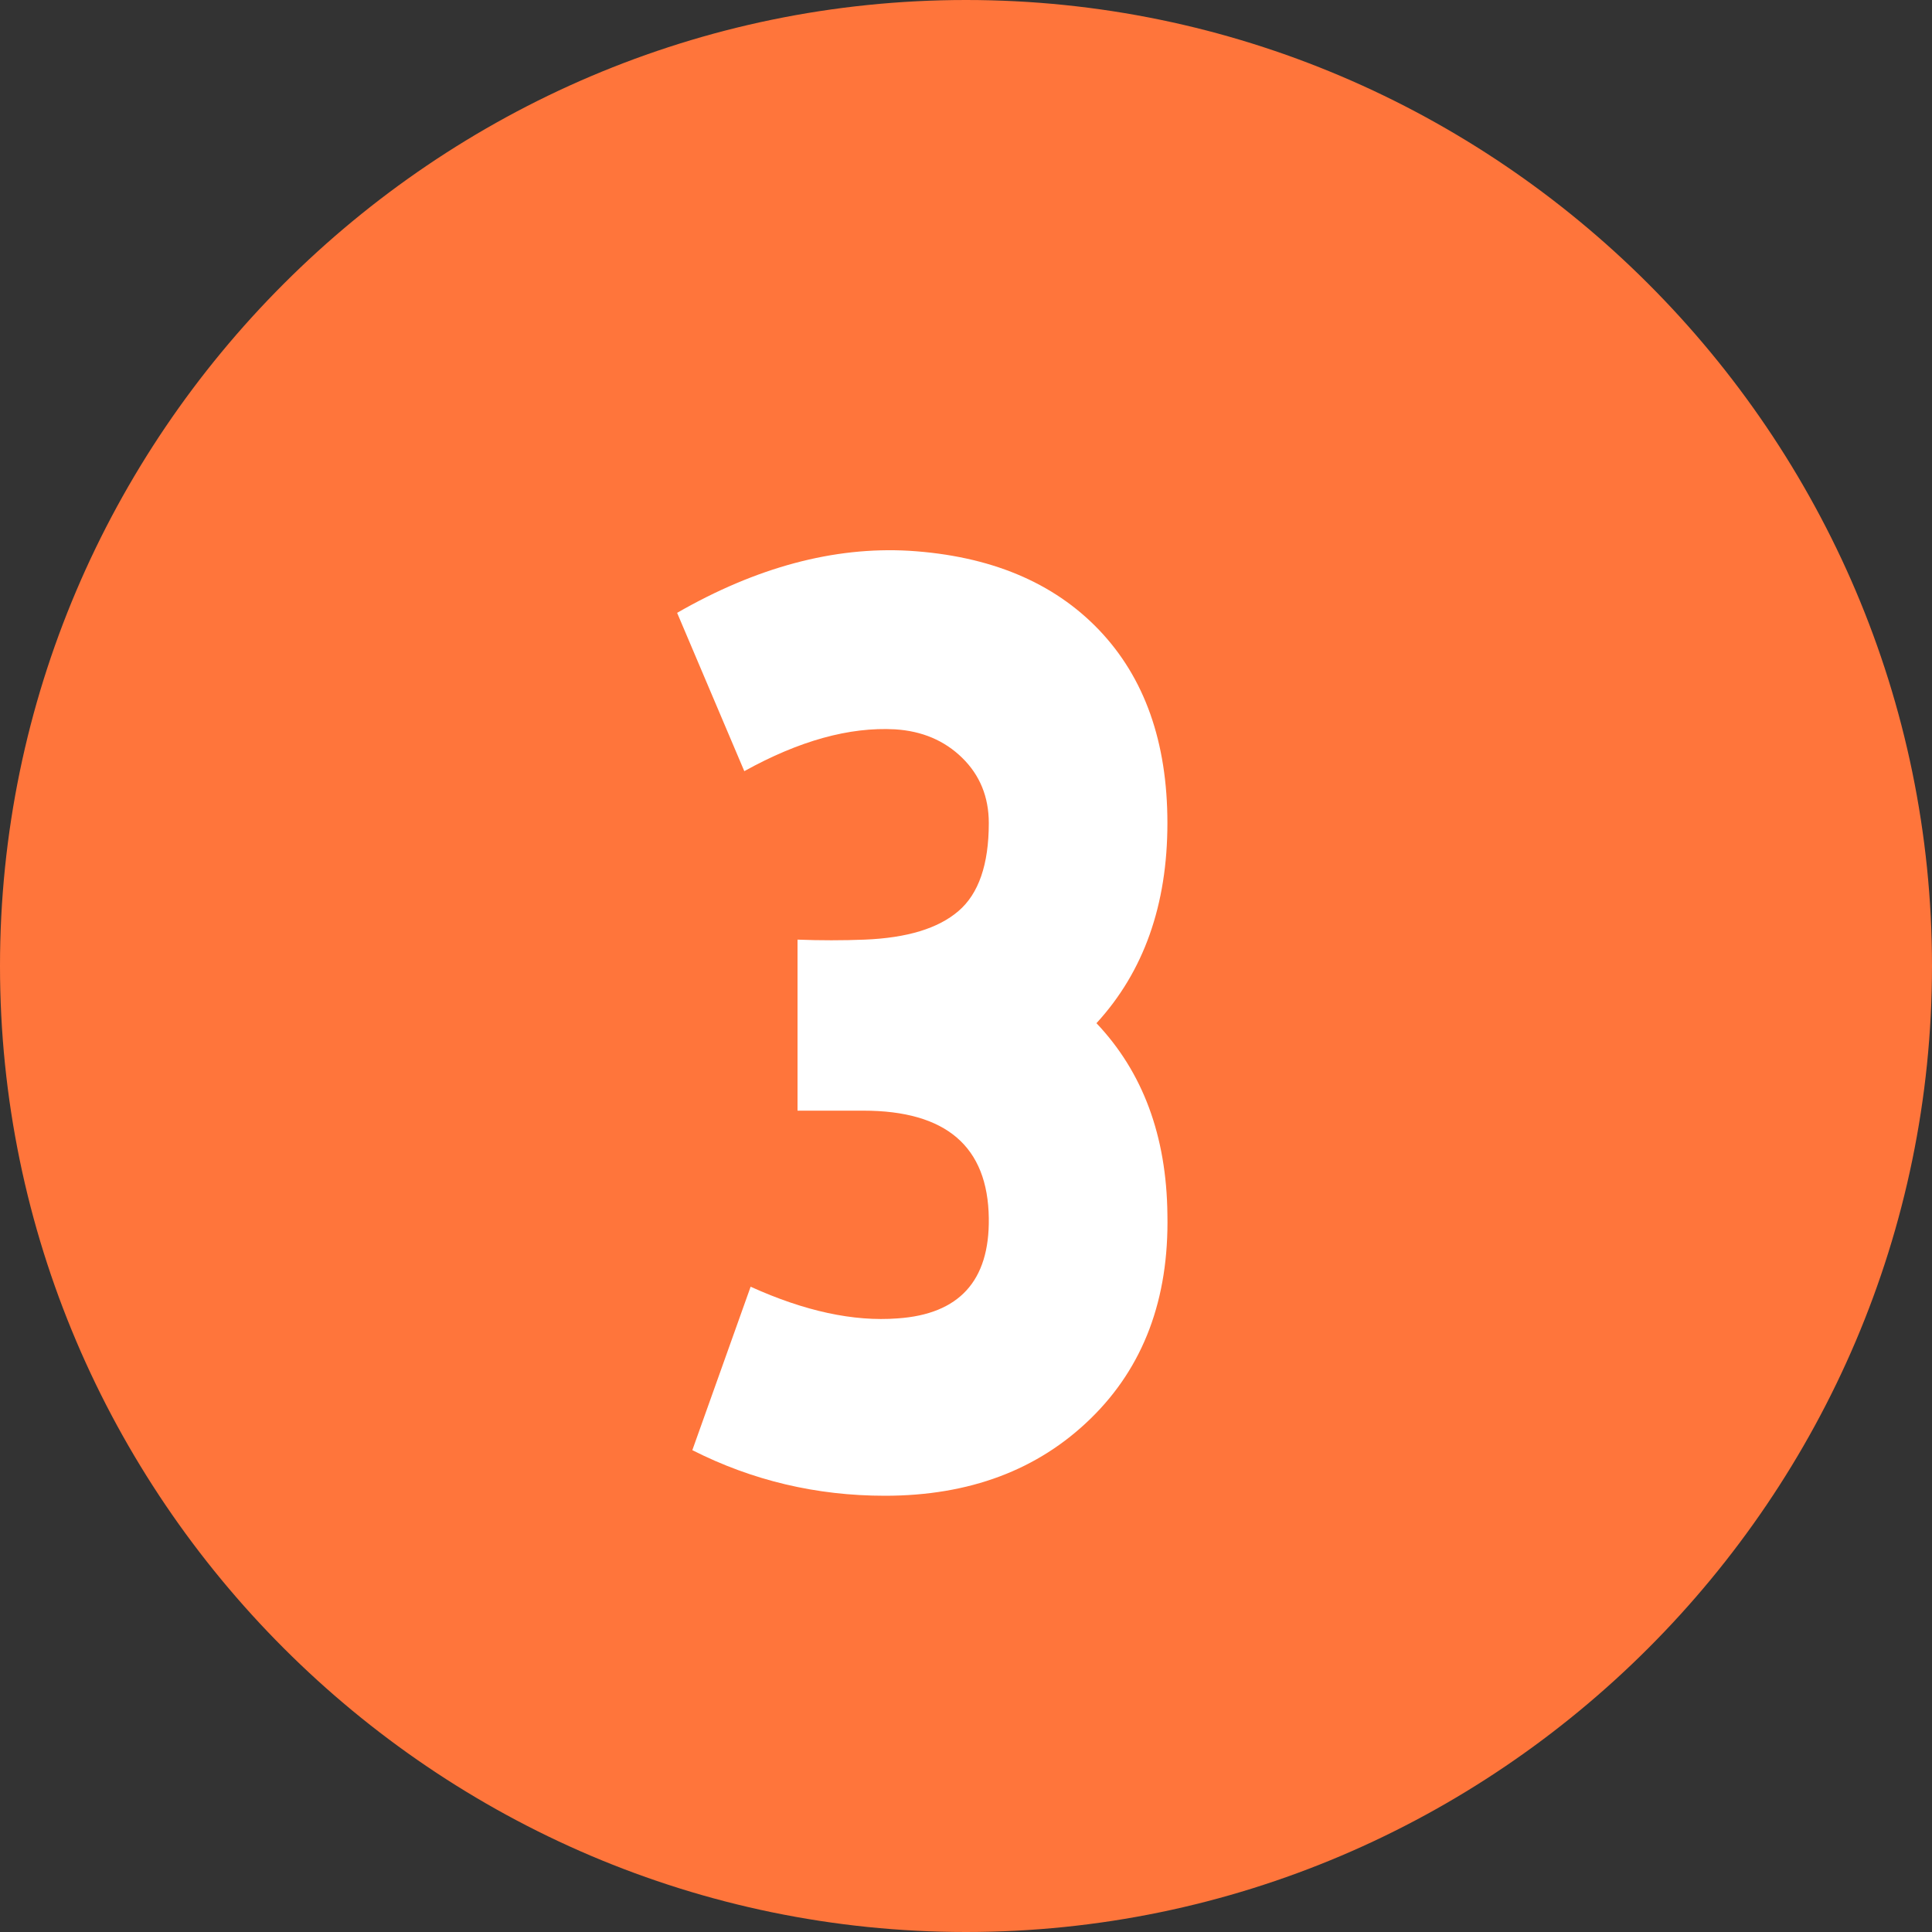 <?xml version="1.0" encoding="UTF-8"?><svg id="_レイヤー_2" xmlns="http://www.w3.org/2000/svg" viewBox="0 0 40 40"><rect x="0" y="0" width="40" height="40" fill="#333333" stroke="none"/><defs><style>.cls-1{fill:#ff753b;}.cls-2{fill:#fff;}</style></defs><g id="_レイヤー_1-2"><path class="cls-1" d="M40,20c0,11-9,20-20,20C9,40,0,31,0,20,0,9,9,0,20,0c11,0,20,9,20,20Z"/><path class="cls-2" d="M24.17,17.04c0,1.696-.49,3.078-1.469,4.144.961,1.014,1.451,2.334,1.469,3.961.034,1.749-.494,3.156-1.587,4.223s-2.514,1.6-4.262,1.6c-1.417,0-2.745-.315-3.987-.944l1.207-3.384c1.118.507,2.133.726,3.042.656,1.276-.087,1.906-.778,1.889-2.072-.018-1.486-.883-2.229-2.597-2.229h-1.363v-3.541c.472.018.935.018,1.39,0,.874-.035,1.522-.231,1.94-.59.42-.358.63-.966.63-1.823,0-.541-.184-.992-.551-1.351s-.831-.555-1.39-.59c-.944-.052-1.985.236-3.121.866l-1.391-3.278c1.644-.944,3.243-1.373,4.8-1.285,1.679.104,2.99.651,3.935,1.639.943.988,1.416,2.321,1.416,4Z"/></g></svg>